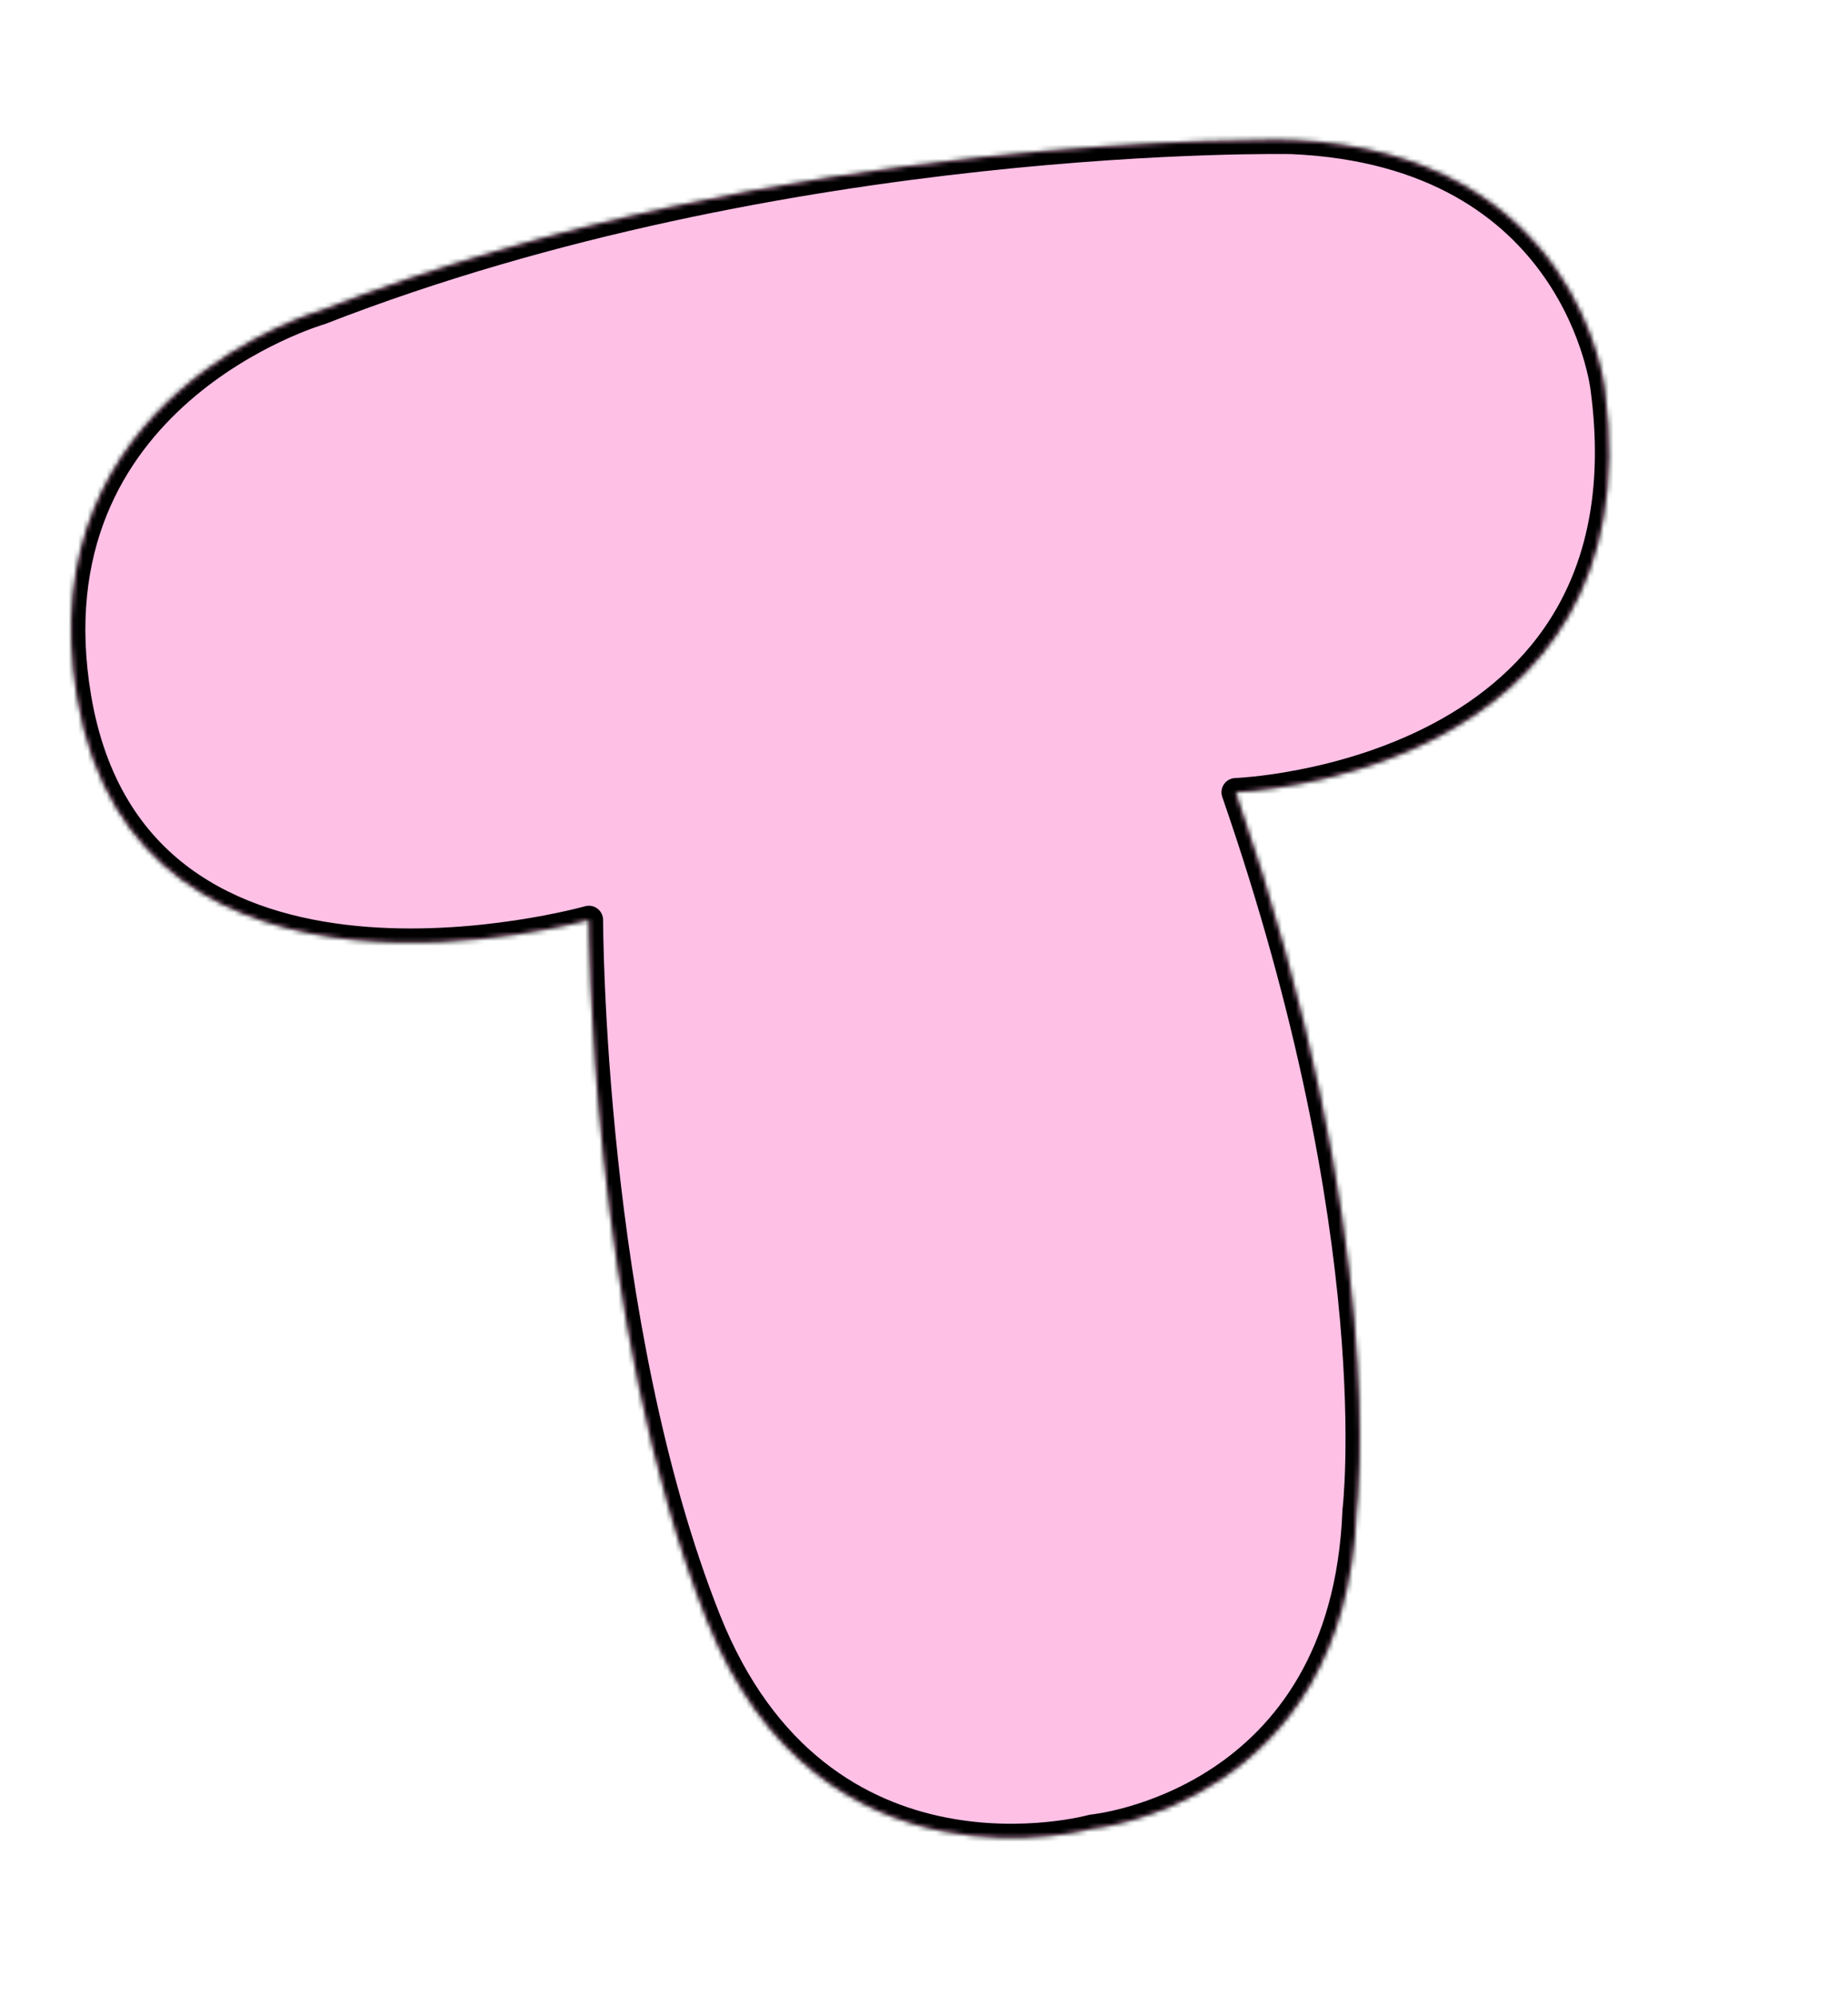 <svg width="390" height="421" viewBox="0 0 390 421" fill="none" xmlns="http://www.w3.org/2000/svg">
<mask id="path-1-inside-1_4496_129" fill="white">
<path d="M124.274 194.058C124.274 194.058 28.702 221.005 16.263 147.154C5.52 83.374 67.609 65.518 67.609 65.518C165.72 27.294 272.615 29.509 272.615 29.509C333.221 32.123 338.663 82.001 338.663 82.001C349.517 164.01 260.78 167.12 260.78 167.12C293.401 261.243 286.304 318.659 286.304 318.659C283.933 380.703 230.536 385.751 230.536 385.751C230.536 385.751 173.08 401.84 149.152 341.76C124.341 279.363 124.274 194.058 124.274 194.058Z"/>
</mask>
<path d="M124.274 194.058C124.274 194.058 28.702 221.005 16.263 147.154C5.52 83.374 67.609 65.518 67.609 65.518C165.72 27.294 272.615 29.509 272.615 29.509C333.221 32.123 338.663 82.001 338.663 82.001C349.517 164.01 260.78 167.12 260.78 167.12C293.401 261.243 286.304 318.659 286.304 318.659C283.933 380.703 230.536 385.751 230.536 385.751C230.536 385.751 173.08 401.84 149.152 341.76C124.341 279.363 124.274 194.058 124.274 194.058Z" fill="#FFC0E6"/>
<path d="M124.274 194.058L127.274 194.056C127.273 193.116 126.833 192.232 126.084 191.665C125.335 191.099 124.364 190.916 123.46 191.171L124.274 194.058ZM67.609 65.518L68.439 68.401C68.527 68.376 68.613 68.347 68.699 68.314L67.609 65.518ZM272.615 29.509L272.745 26.512C272.722 26.511 272.7 26.51 272.677 26.509L272.615 29.509ZM338.663 82.001L335.681 82.327C335.683 82.349 335.686 82.372 335.689 82.395L338.663 82.001ZM260.78 167.12L260.675 164.122C259.723 164.156 258.844 164.639 258.306 165.424C257.767 166.209 257.633 167.203 257.945 168.103L260.78 167.12ZM286.304 318.659L283.327 318.291C283.317 318.375 283.31 318.459 283.306 318.544L286.304 318.659ZM230.536 385.751L230.253 382.765C230.075 382.782 229.899 382.814 229.727 382.863L230.536 385.751ZM149.152 341.76L146.365 342.868L146.365 342.87L149.152 341.76ZM124.274 194.058C123.46 191.171 123.461 191.17 123.461 191.17C123.461 191.17 123.461 191.17 123.46 191.171C123.459 191.171 123.456 191.172 123.451 191.173C123.443 191.175 123.428 191.179 123.408 191.185C123.368 191.196 123.305 191.213 123.221 191.236C123.051 191.281 122.795 191.349 122.456 191.436C121.779 191.608 120.774 191.855 119.486 192.145C116.907 192.724 113.197 193.474 108.702 194.148C99.693 195.498 87.622 196.53 75.226 195.314C62.814 194.098 50.286 190.649 40.163 183.22C30.121 175.851 22.21 164.398 19.221 146.656L13.305 147.652C16.536 166.836 25.236 179.708 36.613 188.057C47.907 196.346 61.605 200.008 74.641 201.286C87.693 202.565 100.292 201.476 109.592 200.081C114.251 199.383 118.104 198.604 120.801 197.999C122.15 197.696 123.211 197.435 123.939 197.249C124.304 197.156 124.586 197.082 124.779 197.03C124.875 197.004 124.95 196.984 125.002 196.969C125.028 196.962 125.048 196.957 125.062 196.953C125.07 196.951 125.075 196.949 125.08 196.948C125.082 196.947 125.084 196.947 125.085 196.946C125.087 196.946 125.088 196.945 124.274 194.058ZM19.221 146.656C14.054 115.977 26.335 96.559 39.886 84.674C46.71 78.689 53.88 74.605 59.357 72.017C62.091 70.726 64.389 69.814 65.992 69.228C66.793 68.935 67.42 68.724 67.839 68.589C68.048 68.521 68.206 68.472 68.307 68.441C68.358 68.426 68.394 68.415 68.416 68.408C68.427 68.405 68.435 68.403 68.439 68.402C68.441 68.401 68.441 68.401 68.441 68.401C68.441 68.401 68.441 68.401 68.441 68.401C68.44 68.401 68.439 68.401 67.609 65.518C66.78 62.635 66.779 62.636 66.777 62.636C66.776 62.636 66.774 62.637 66.772 62.638C66.768 62.639 66.763 62.64 66.758 62.642C66.746 62.645 66.731 62.65 66.713 62.655C66.675 62.666 66.623 62.682 66.556 62.702C66.424 62.743 66.234 62.802 65.991 62.88C65.506 63.037 64.808 63.272 63.933 63.593C62.182 64.232 59.714 65.213 56.794 66.592C50.966 69.346 43.285 73.712 35.93 80.163C21.121 93.151 7.729 114.551 13.305 147.652L19.221 146.656ZM68.699 68.314C117.42 49.332 168.387 40.37 207.227 36.162C226.635 34.059 242.988 33.146 254.481 32.758C260.227 32.565 264.757 32.502 267.844 32.488C269.388 32.481 270.571 32.486 271.365 32.493C271.762 32.496 272.062 32.5 272.261 32.503C272.361 32.505 272.435 32.506 272.484 32.507C272.509 32.507 272.527 32.508 272.538 32.508C272.544 32.508 272.548 32.508 272.55 32.508C272.552 32.508 272.552 32.508 272.553 32.508C272.553 32.508 272.553 32.508 272.615 29.509C272.677 26.509 272.676 26.509 272.675 26.509C272.674 26.509 272.672 26.509 272.67 26.509C272.666 26.509 272.661 26.509 272.653 26.509C272.639 26.509 272.618 26.508 272.591 26.508C272.536 26.507 272.456 26.505 272.35 26.504C272.138 26.501 271.826 26.497 271.416 26.493C270.597 26.486 269.388 26.481 267.817 26.488C264.675 26.503 260.087 26.566 254.279 26.762C242.663 27.153 226.16 28.076 206.581 30.197C167.446 34.437 115.91 43.481 66.52 62.723L68.699 68.314ZM272.486 32.506C301.824 33.771 317.487 46.397 325.907 58.453C330.157 64.539 332.611 70.557 333.999 75.052C334.693 77.296 335.117 79.15 335.366 80.427C335.491 81.066 335.572 81.559 335.62 81.883C335.644 82.046 335.66 82.166 335.67 82.241C335.675 82.278 335.678 82.304 335.68 82.319C335.681 82.326 335.681 82.33 335.681 82.332C335.681 82.332 335.681 82.332 335.681 82.331C335.681 82.331 335.681 82.33 335.681 82.329C335.681 82.328 335.681 82.327 338.663 82.001C341.645 81.676 341.645 81.674 341.645 81.672C341.645 81.671 341.645 81.668 341.644 81.666C341.644 81.663 341.643 81.658 341.643 81.653C341.642 81.642 341.64 81.628 341.638 81.611C341.634 81.578 341.628 81.532 341.621 81.475C341.606 81.361 341.585 81.201 341.554 80.997C341.493 80.59 341.398 80.009 341.255 79.278C340.97 77.817 340.496 75.754 339.732 73.281C338.206 68.343 335.512 61.727 330.826 55.017C321.373 41.481 304.012 27.86 272.745 26.512L272.486 32.506ZM335.689 82.395C338.329 102.338 334.892 117.228 328.472 128.404C322.033 139.611 312.447 147.336 302.388 152.663C292.319 157.994 281.874 160.869 273.907 162.407C269.932 163.174 266.598 163.604 264.267 163.842C263.102 163.961 262.19 164.031 261.576 164.072C261.269 164.092 261.036 164.105 260.884 164.113C260.808 164.116 260.752 164.119 260.717 164.12C260.699 164.121 260.687 164.122 260.68 164.122C260.676 164.122 260.674 164.122 260.673 164.122C260.673 164.122 260.673 164.122 260.673 164.122C260.674 164.122 260.675 164.122 260.78 167.12C260.885 170.118 260.887 170.118 260.889 170.118C260.89 170.118 260.892 170.118 260.894 170.118C260.899 170.118 260.905 170.118 260.912 170.117C260.926 170.117 260.946 170.116 260.971 170.115C261.021 170.113 261.093 170.11 261.184 170.105C261.367 170.096 261.632 170.081 261.972 170.059C262.652 170.014 263.635 169.937 264.876 169.811C267.356 169.558 270.869 169.104 275.044 168.299C283.376 166.69 294.437 163.662 305.196 157.965C315.964 152.263 326.527 143.833 333.674 131.393C340.84 118.92 344.425 102.669 341.637 81.608L335.689 82.395ZM257.945 168.103C274.171 214.92 280.503 252.562 282.786 278.449C283.928 291.394 284.057 301.401 283.904 308.149C283.828 311.523 283.68 314.082 283.554 315.785C283.49 316.637 283.432 317.275 283.391 317.695C283.37 317.904 283.353 318.059 283.342 318.159C283.337 318.208 283.332 318.244 283.33 318.266C283.328 318.277 283.328 318.285 283.327 318.289C283.327 318.291 283.327 318.292 283.327 318.292C283.327 318.293 283.327 318.292 283.327 318.292C283.327 318.292 283.327 318.291 286.304 318.659C289.282 319.027 289.282 319.025 289.282 319.024C289.282 319.023 289.282 319.021 289.282 319.02C289.283 319.016 289.283 319.012 289.284 319.007C289.285 318.997 289.287 318.984 289.289 318.967C289.293 318.933 289.298 318.885 289.305 318.823C289.319 318.7 289.338 318.521 289.361 318.287C289.408 317.819 289.47 317.132 289.537 316.23C289.671 314.426 289.824 311.764 289.903 308.285C290.061 301.326 289.925 291.097 288.763 277.922C286.439 251.571 280.01 213.444 263.614 166.138L257.945 168.103ZM283.306 318.544C282.16 348.54 268.767 364.45 255.877 372.969C249.369 377.269 242.918 379.728 238.091 381.109C235.681 381.798 233.688 382.216 232.312 382.459C231.624 382.581 231.092 382.659 230.74 382.706C230.564 382.729 230.434 382.745 230.351 382.754C230.31 382.759 230.281 382.762 230.265 382.764C230.257 382.764 230.251 382.765 230.25 382.765C230.249 382.765 230.248 382.765 230.249 382.765C230.249 382.765 230.25 382.765 230.251 382.765C230.252 382.765 230.253 382.765 230.536 385.751C230.818 388.738 230.82 388.738 230.822 388.738C230.823 388.738 230.825 388.737 230.827 388.737C230.831 388.737 230.836 388.736 230.841 388.736C230.852 388.735 230.867 388.733 230.884 388.731C230.919 388.728 230.966 388.723 231.026 388.716C231.146 388.702 231.316 388.682 231.532 388.653C231.963 388.596 232.58 388.505 233.358 388.367C234.911 388.092 237.108 387.631 239.741 386.877C245 385.373 252.046 382.692 259.185 377.974C273.586 368.457 288.077 350.821 289.302 318.773L283.306 318.544ZM230.536 385.751C229.727 382.863 229.728 382.862 229.729 382.862C229.729 382.862 229.73 382.862 229.73 382.862C229.731 382.861 229.73 382.862 229.729 382.862C229.726 382.863 229.719 382.865 229.71 382.867C229.69 382.872 229.658 382.881 229.611 382.893C229.519 382.917 229.374 382.954 229.18 383.001C228.79 383.096 228.2 383.23 227.434 383.383C225.899 383.689 223.659 384.067 220.889 384.341C215.339 384.89 207.72 385.015 199.408 383.344C182.936 380.034 163.488 369.646 151.94 340.65L146.365 342.87C158.745 373.954 179.989 385.562 198.226 389.227C207.269 391.044 215.509 390.902 221.48 390.312C224.47 390.016 226.906 389.607 228.607 389.267C229.458 389.098 230.126 388.945 230.59 388.833C230.821 388.777 231.002 388.731 231.129 388.698C231.192 388.682 231.242 388.668 231.278 388.659C231.296 388.654 231.311 388.65 231.322 388.647C231.327 388.645 231.332 388.644 231.336 388.643C231.338 388.642 231.34 388.642 231.341 388.641C231.343 388.641 231.345 388.64 230.536 385.751ZM151.94 340.651C139.683 309.826 133.499 273.215 130.392 244.191C128.841 229.702 128.061 217.153 127.669 208.23C127.474 203.769 127.375 200.217 127.325 197.784C127.3 196.567 127.287 195.631 127.281 195.001C127.278 194.685 127.276 194.447 127.275 194.288C127.275 194.209 127.274 194.15 127.274 194.111C127.274 194.091 127.274 194.077 127.274 194.068C127.274 194.063 127.274 194.06 127.274 194.058C127.274 194.057 127.274 194.056 127.274 194.056C127.274 194.055 127.274 194.056 124.274 194.058C121.274 194.06 121.274 194.061 121.274 194.062C121.274 194.063 121.274 194.064 121.274 194.066C121.274 194.069 121.274 194.074 121.274 194.079C121.274 194.091 121.274 194.107 121.274 194.129C121.275 194.173 121.275 194.237 121.275 194.321C121.276 194.489 121.278 194.737 121.281 195.062C121.288 195.712 121.301 196.669 121.326 197.907C121.377 200.382 121.477 203.982 121.675 208.493C122.071 217.515 122.859 230.192 124.426 244.829C127.555 274.057 133.811 311.297 146.365 342.868L151.94 340.651Z" fill="black" mask="url(#path-1-inside-1_4496_129)"/>
</svg>
